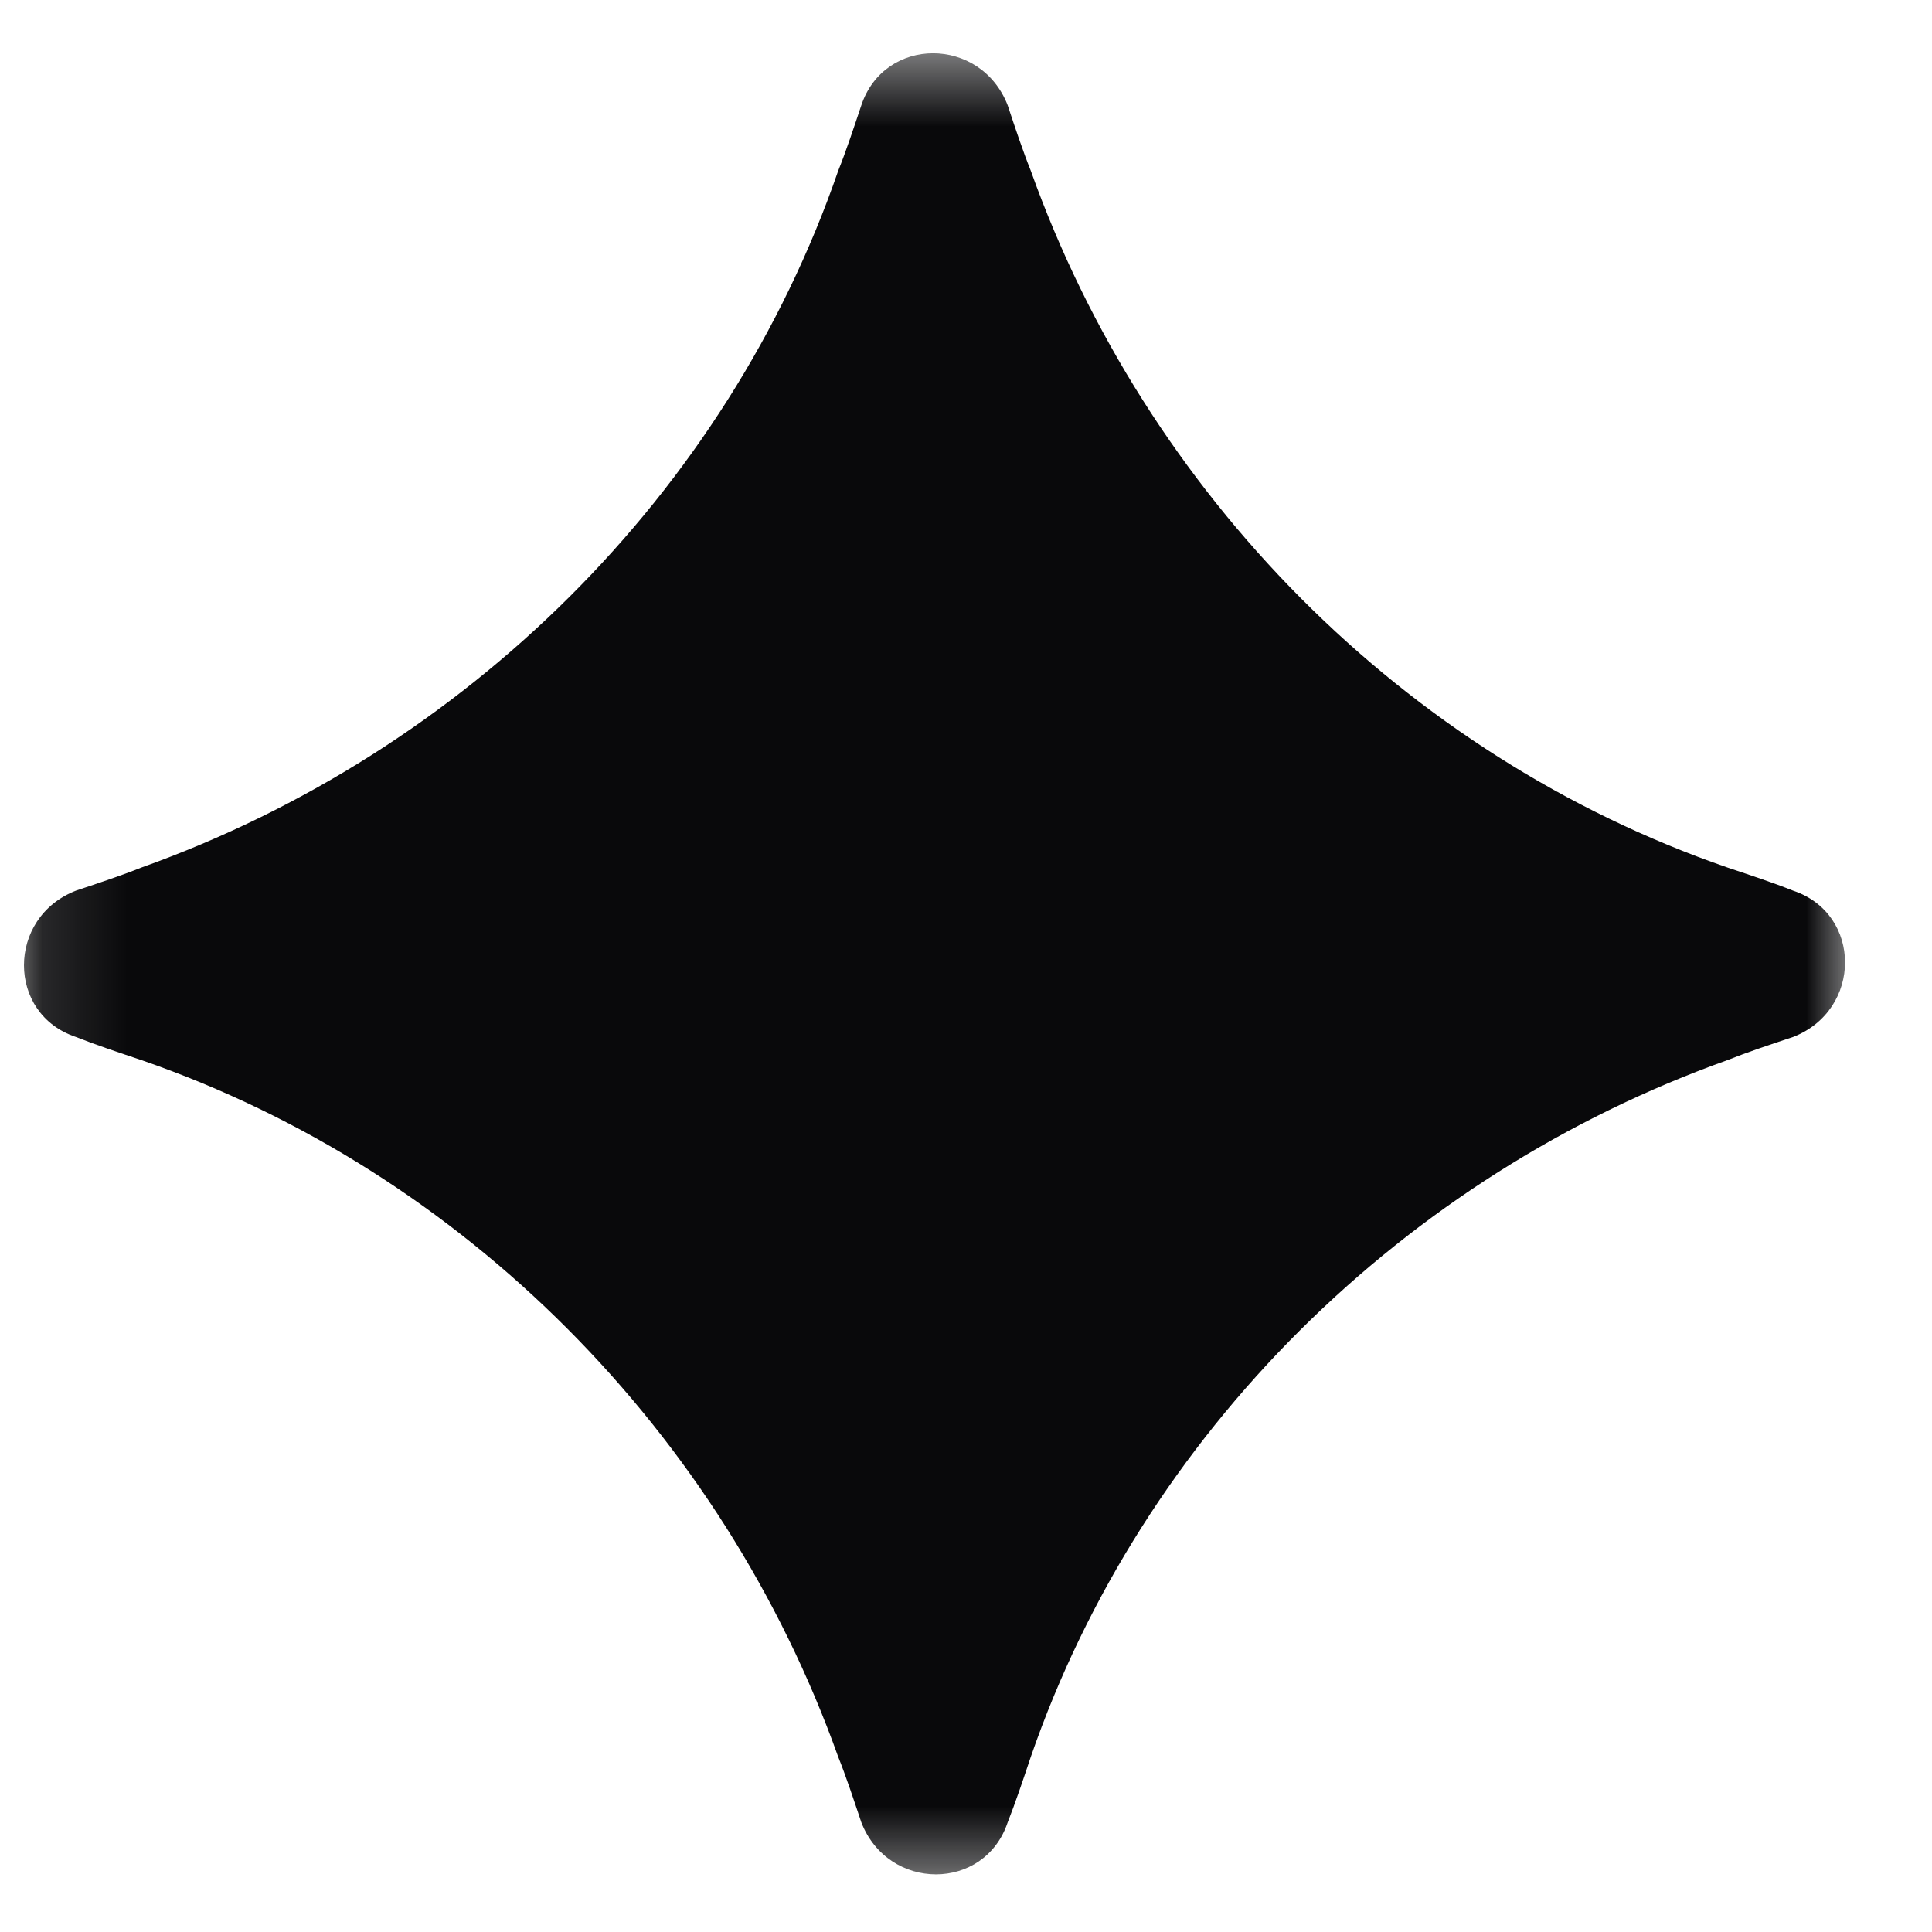 <svg xmlns="http://www.w3.org/2000/svg" width="23" height="23" viewBox="0 0 23 23" fill="none">
  <g clip-path="url(#clip0_7432_510)">
    <mask id="mask0_7432_510" style="mask-type:luminance" maskUnits="userSpaceOnUse" x="0" y="0" width="23" height="23">
      <path d="M22.124 0.52H0.124V22.52H22.124V0.52Z" fill="white"/>
    </mask>
    <g mask="url(#mask0_7432_510)">
      <path d="M10.254 1.253C10.529 0.428 11.675 0.428 11.996 1.253C12.087 1.528 12.179 1.803 12.271 2.032C13.646 5.882 16.716 8.999 20.566 10.328C20.841 10.42 21.116 10.511 21.346 10.603C22.171 10.878 22.171 12.024 21.346 12.345C21.071 12.436 20.796 12.528 20.566 12.62C16.716 13.995 13.6 17.066 12.271 20.916C12.179 21.191 12.087 21.465 11.996 21.695C11.721 22.52 10.575 22.52 10.254 21.695C10.162 21.42 10.071 21.145 9.979 20.916C8.604 17.066 5.533 13.949 1.683 12.62C1.408 12.528 1.133 12.436 0.904 12.345C0.079 12.07 0.079 10.924 0.904 10.603C1.179 10.511 1.454 10.42 1.683 10.328C5.533 8.953 8.65 5.882 9.979 2.032C10.071 1.803 10.162 1.528 10.254 1.253Z" fill="#09090B"/>
    </g>
  </g>
  <defs>
    <clipPath id="clip0_7432_510">
      <rect width="22" height="22" fill="white" transform="translate(0.125 0.52)"/>
    </clipPath>
  </defs>
</svg>